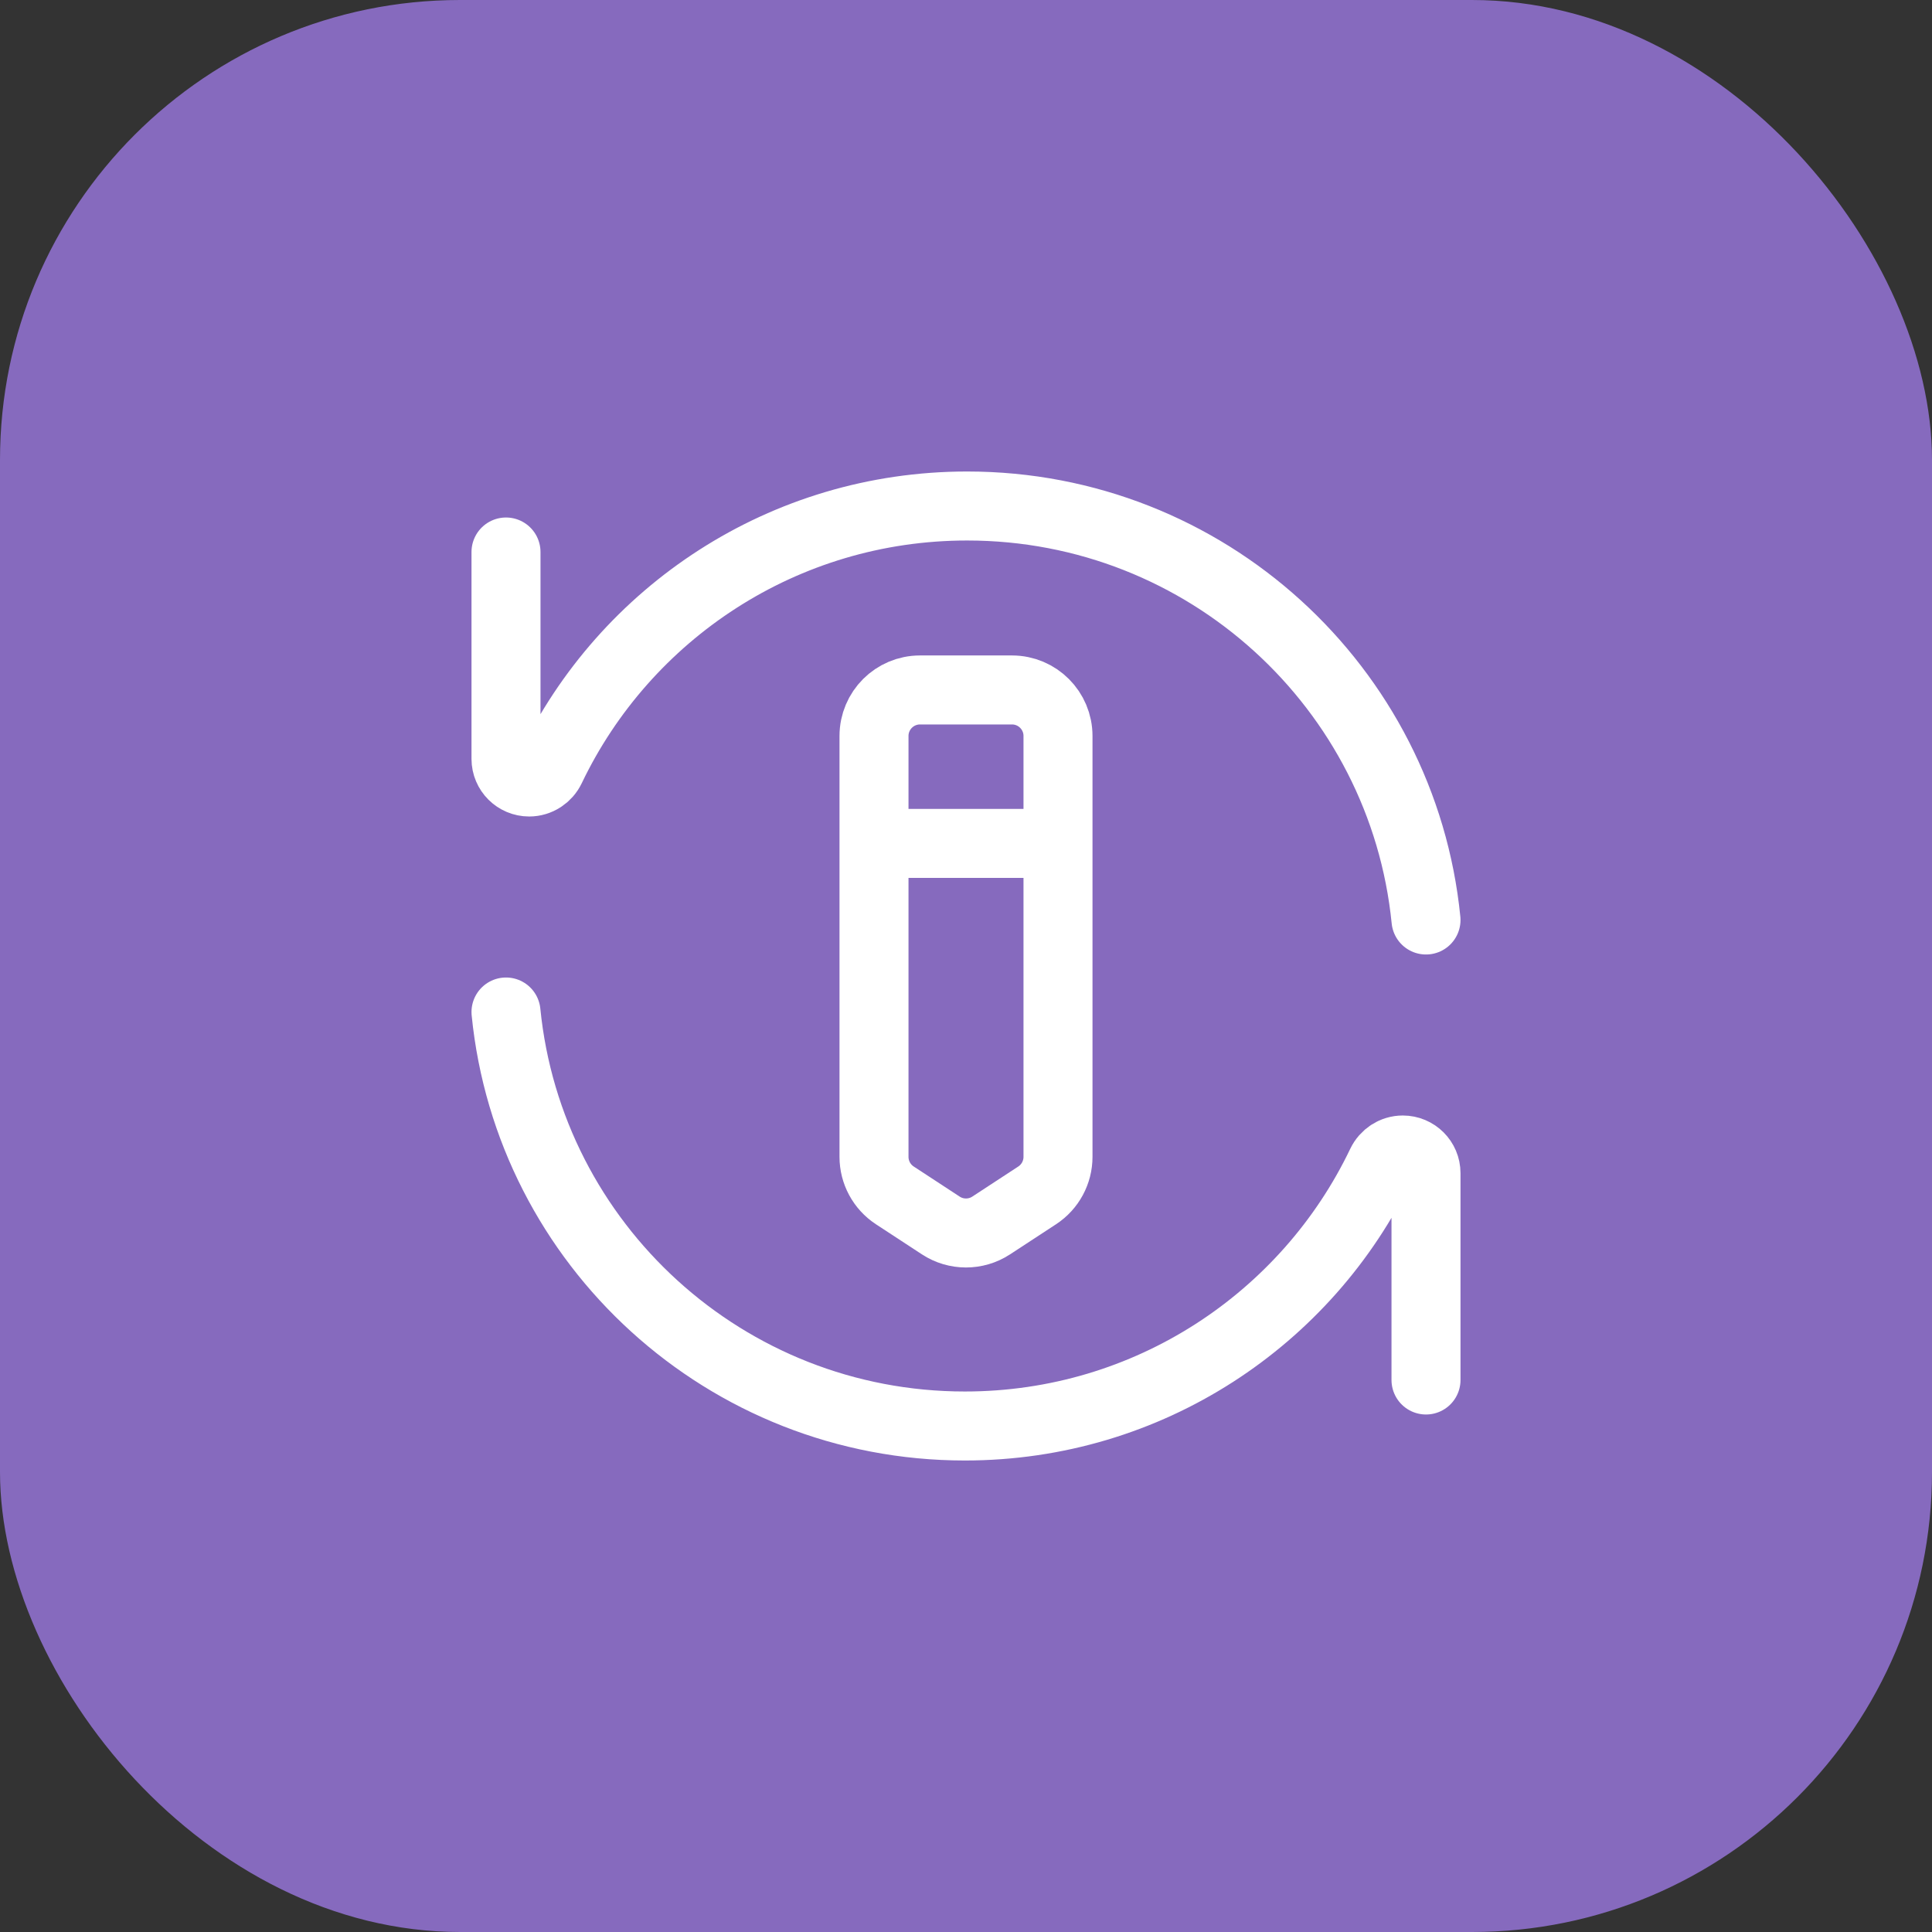 <svg width="42" height="42" viewBox="0 0 42 42" fill="none" xmlns="http://www.w3.org/2000/svg">
    <rect x="0" y="0" width="42" height="42" fill="#333333" stroke="none"/>
    <rect width="42" height="42" rx="10" fill="#866ABE"/>
    <path d="M19.339 18.335H22.808M19.452 25.986L20.451 26.64C20.783 26.858 21.214 26.859 21.547 26.641L22.548 25.986C22.83 25.801 23 25.486 23 25.149V15.999C23 15.447 22.552 14.999 22 14.999H20C19.448 14.999 19 15.447 19 15.999V25.149C19 25.486 19.17 25.801 19.452 25.986Z" stroke="white" stroke-width="1.5" stroke-linejoin="round"/>
    <path d="M11 12V16.497C11 16.775 11.226 17 11.504 17C11.705 17 11.885 16.881 11.971 16.701C13.583 13.329 17.031 11 21.025 11C26.223 11 30.497 14.947 31 20" stroke="white" stroke-width="1.5" stroke-linecap="round" stroke-linejoin="round"/>
    <path d="M31 30V25.503C31 25.225 30.774 25 30.496 25C30.295 25 30.115 25.119 30.029 25.299C28.417 28.671 24.969 31 20.975 31C15.777 31 11.503 27.053 11 22" stroke="white" stroke-width="1.5" stroke-linecap="round" stroke-linejoin="round"/>
</svg>
